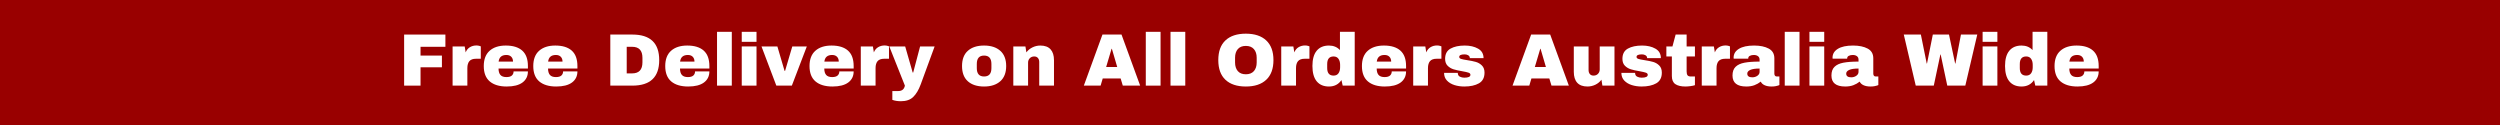 <svg version="1.0" preserveAspectRatio="xMidYMid meet" height="100" viewBox="0 0 1500 75" zoomAndPan="magnify" width="2000" xmlns:xlink="http://www.w3.org/1999/xlink" xmlns="http://www.w3.org/2000/svg"><defs><g></g></defs><rect fill-opacity="1" height="90" y="-7.5" fill="#ffffff" width="1800" x="-150"></rect><rect fill-opacity="1" height="90" y="-7.5" fill="#990000" width="1800" x="-150"></rect><g fill-opacity="1" fill="#ffffff"><g transform="translate(239.18, 51.375)"><g><path d="M 3.297 -30.641 L 28.062 -30.641 L 28.062 -23.297 L 13.141 -23.297 L 13.141 -18.031 L 25.969 -18.031 L 25.969 -11 L 13.141 -11 L 13.141 0 L 3.297 0 Z M 3.297 -30.641"></path></g></g></g><g fill-opacity="1" fill="#ffffff"><g transform="translate(268.882, 51.375)"><g><path d="M 16.969 -24.094 C 17.645 -24.094 18.25 -24.008 18.781 -23.844 C 19.32 -23.688 19.594 -23.594 19.594 -23.562 L 19.594 -16.125 L 16.75 -16.125 C 14.906 -16.125 13.57 -15.645 12.75 -14.688 C 11.938 -13.738 11.531 -12.332 11.531 -10.469 L 11.531 0 L 2.672 0 L 2.672 -23.516 L 9.938 -23.516 L 10.516 -19.953 C 11.047 -21.316 11.891 -22.348 13.047 -23.047 C 14.203 -23.742 15.508 -24.094 16.969 -24.094 Z M 16.969 -24.094"></path></g></g></g><g fill-opacity="1" fill="#ffffff"><g transform="translate(288.654, 51.375)"><g><path d="M 14.828 -24.047 C 19.129 -24.047 22.414 -23.035 24.688 -21.016 C 26.957 -18.992 28.094 -15.906 28.094 -11.75 L 28.094 -10.25 L 10.469 -10.25 C 10.469 -8.551 10.844 -7.27 11.594 -6.406 C 12.352 -5.551 13.551 -5.125 15.188 -5.125 C 16.664 -5.125 17.754 -5.43 18.453 -6.047 C 19.148 -6.672 19.5 -7.504 19.5 -8.547 L 28.094 -8.547 C 28.094 -5.703 27.008 -3.477 24.844 -1.875 C 22.676 -0.27 19.516 0.531 15.359 0.531 C 10.992 0.531 7.609 -0.484 5.203 -2.516 C 2.805 -4.547 1.609 -7.625 1.609 -11.75 C 1.609 -15.789 2.781 -18.848 5.125 -20.922 C 7.469 -23.004 10.703 -24.047 14.828 -24.047 Z M 15.188 -18.391 C 12.395 -18.391 10.836 -17.066 10.516 -14.422 L 19.156 -14.422 C 19.156 -15.641 18.805 -16.602 18.109 -17.312 C 17.41 -18.031 16.438 -18.391 15.188 -18.391 Z M 15.188 -18.391"></path></g></g></g><g fill-opacity="1" fill="#ffffff"><g transform="translate(318.356, 51.375)"><g><path d="M 14.828 -24.047 C 19.129 -24.047 22.414 -23.035 24.688 -21.016 C 26.957 -18.992 28.094 -15.906 28.094 -11.75 L 28.094 -10.25 L 10.469 -10.25 C 10.469 -8.551 10.844 -7.27 11.594 -6.406 C 12.352 -5.551 13.551 -5.125 15.188 -5.125 C 16.664 -5.125 17.754 -5.43 18.453 -6.047 C 19.148 -6.672 19.5 -7.504 19.5 -8.547 L 28.094 -8.547 C 28.094 -5.703 27.008 -3.477 24.844 -1.875 C 22.676 -0.27 19.516 0.531 15.359 0.531 C 10.992 0.531 7.609 -0.484 5.203 -2.516 C 2.805 -4.547 1.609 -7.625 1.609 -11.75 C 1.609 -15.789 2.781 -18.848 5.125 -20.922 C 7.469 -23.004 10.703 -24.047 14.828 -24.047 Z M 15.188 -18.391 C 12.395 -18.391 10.836 -17.066 10.516 -14.422 L 19.156 -14.422 C 19.156 -15.641 18.805 -16.602 18.109 -17.312 C 17.41 -18.031 16.438 -18.391 15.188 -18.391 Z M 15.188 -18.391"></path></g></g></g><g fill-opacity="1" fill="#ffffff"><g transform="translate(348.059, 51.375)"><g></g></g></g><g fill-opacity="1" fill="#ffffff"><g transform="translate(362.887, 51.375)"><g><path d="M 16.562 -30.641 C 27.281 -30.641 32.641 -25.531 32.641 -15.312 C 32.641 -5.102 27.281 0 16.562 0 L 3.297 0 L 3.297 -30.641 Z M 13.141 -7.344 L 16.391 -7.344 C 20.516 -7.344 22.578 -9.555 22.578 -13.984 L 22.578 -16.656 C 22.578 -21.082 20.516 -23.297 16.391 -23.297 L 13.141 -23.297 Z M 13.141 -7.344"></path></g></g></g><g fill-opacity="1" fill="#ffffff"><g transform="translate(397.533, 51.375)"><g><path d="M 14.828 -24.047 C 19.129 -24.047 22.414 -23.035 24.688 -21.016 C 26.957 -18.992 28.094 -15.906 28.094 -11.75 L 28.094 -10.25 L 10.469 -10.25 C 10.469 -8.551 10.844 -7.27 11.594 -6.406 C 12.352 -5.551 13.551 -5.125 15.188 -5.125 C 16.664 -5.125 17.754 -5.43 18.453 -6.047 C 19.148 -6.672 19.5 -7.504 19.5 -8.547 L 28.094 -8.547 C 28.094 -5.703 27.008 -3.477 24.844 -1.875 C 22.676 -0.27 19.516 0.531 15.359 0.531 C 10.992 0.531 7.609 -0.484 5.203 -2.516 C 2.805 -4.547 1.609 -7.625 1.609 -11.75 C 1.609 -15.789 2.781 -18.848 5.125 -20.922 C 7.469 -23.004 10.703 -24.047 14.828 -24.047 Z M 15.188 -18.391 C 12.395 -18.391 10.836 -17.066 10.516 -14.422 L 19.156 -14.422 C 19.156 -15.641 18.805 -16.602 18.109 -17.312 C 17.41 -18.031 16.438 -18.391 15.188 -18.391 Z M 15.188 -18.391"></path></g></g></g><g fill-opacity="1" fill="#ffffff"><g transform="translate(427.235, 51.375)"><g><path d="M 2.984 0 L 2.984 -32.281 L 11.844 -32.281 L 11.844 0 Z M 2.984 0"></path></g></g></g><g fill-opacity="1" fill="#ffffff"><g transform="translate(442.064, 51.375)"><g><path d="M 2.984 -26.281 L 2.984 -32.281 L 11.844 -32.281 L 11.844 -26.281 Z M 2.984 0 L 2.984 -23.516 L 11.844 -23.516 L 11.844 0 Z M 2.984 0"></path></g></g></g><g fill-opacity="1" fill="#ffffff"><g transform="translate(456.893, 51.375)"><g><path d="M 8.906 0 L 0 -23.516 L 9.531 -23.516 L 13.844 -8.859 L 14.156 -8.859 L 18.484 -23.516 L 27.203 -23.516 L 18.219 0 Z M 8.906 0"></path></g></g></g><g fill-opacity="1" fill="#ffffff"><g transform="translate(484.102, 51.375)"><g><path d="M 14.828 -24.047 C 19.129 -24.047 22.414 -23.035 24.688 -21.016 C 26.957 -18.992 28.094 -15.906 28.094 -11.75 L 28.094 -10.25 L 10.469 -10.25 C 10.469 -8.551 10.844 -7.27 11.594 -6.406 C 12.352 -5.551 13.551 -5.125 15.188 -5.125 C 16.664 -5.125 17.754 -5.43 18.453 -6.047 C 19.148 -6.672 19.5 -7.504 19.5 -8.547 L 28.094 -8.547 C 28.094 -5.703 27.008 -3.477 24.844 -1.875 C 22.676 -0.27 19.516 0.531 15.359 0.531 C 10.992 0.531 7.609 -0.484 5.203 -2.516 C 2.805 -4.547 1.609 -7.625 1.609 -11.75 C 1.609 -15.789 2.781 -18.848 5.125 -20.922 C 7.469 -23.004 10.703 -24.047 14.828 -24.047 Z M 15.188 -18.391 C 12.395 -18.391 10.836 -17.066 10.516 -14.422 L 19.156 -14.422 C 19.156 -15.641 18.805 -16.602 18.109 -17.312 C 17.41 -18.031 16.438 -18.391 15.188 -18.391 Z M 15.188 -18.391"></path></g></g></g><g fill-opacity="1" fill="#ffffff"><g transform="translate(513.804, 51.375)"><g><path d="M 16.969 -24.094 C 17.645 -24.094 18.25 -24.008 18.781 -23.844 C 19.32 -23.688 19.594 -23.594 19.594 -23.562 L 19.594 -16.125 L 16.75 -16.125 C 14.906 -16.125 13.57 -15.645 12.75 -14.688 C 11.938 -13.738 11.531 -12.332 11.531 -10.469 L 11.531 0 L 2.672 0 L 2.672 -23.516 L 9.938 -23.516 L 10.516 -19.953 C 11.047 -21.316 11.891 -22.348 13.047 -23.047 C 14.203 -23.742 15.508 -24.094 16.969 -24.094 Z M 16.969 -24.094"></path></g></g></g><g fill-opacity="1" fill="#ffffff"><g transform="translate(533.576, 51.375)"><g><path d="M 18.844 -0.719 C 17.625 2.582 16.129 5.086 14.359 6.797 C 12.598 8.504 10.129 9.359 6.953 9.359 C 5.016 9.359 3.305 9.086 1.828 8.547 L 1.828 3.25 L 5.391 3.25 C 7.617 3.25 8.941 2.164 9.359 0 L 0 -23.516 L 9.531 -23.516 L 14.031 -7.875 L 14.344 -7.875 L 18.484 -23.516 L 27.203 -23.516 Z M 18.844 -0.719"></path></g></g></g><g fill-opacity="1" fill="#ffffff"><g transform="translate(560.784, 51.375)"><g></g></g></g><g fill-opacity="1" fill="#ffffff"><g transform="translate(575.613, 51.375)"><g><path d="M 14.828 -24.047 C 18.953 -24.047 22.191 -23 24.547 -20.906 C 26.91 -18.812 28.094 -15.758 28.094 -11.75 C 28.094 -7.75 26.91 -4.703 24.547 -2.609 C 22.191 -0.516 18.953 0.531 14.828 0.531 C 10.703 0.531 7.469 -0.504 5.125 -2.578 C 2.781 -4.66 1.609 -7.719 1.609 -11.75 C 1.609 -15.789 2.781 -18.848 5.125 -20.922 C 7.469 -23.004 10.703 -24.047 14.828 -24.047 Z M 14.828 -18.031 C 11.922 -18.031 10.469 -16.352 10.469 -13 L 10.469 -10.469 C 10.469 -7.145 11.922 -5.484 14.828 -5.484 C 17.766 -5.484 19.234 -7.145 19.234 -10.469 L 19.234 -13 C 19.234 -16.352 17.766 -18.031 14.828 -18.031 Z M 14.828 -18.031"></path></g></g></g><g fill-opacity="1" fill="#ffffff"><g transform="translate(605.316, 51.375)"><g><path d="M 18.875 -24.047 C 21.613 -24.047 23.664 -23.285 25.031 -21.766 C 26.395 -20.254 27.078 -18.078 27.078 -15.234 L 27.078 0 L 18.219 0 L 18.219 -14.156 C 18.219 -15.164 17.957 -15.973 17.438 -16.578 C 16.914 -17.191 16.18 -17.5 15.234 -17.5 C 14.129 -17.5 13.234 -17.141 12.547 -16.422 C 11.867 -15.711 11.531 -14.844 11.531 -13.812 L 11.531 0 L 2.672 0 L 2.672 -23.516 L 9.938 -23.516 L 10.516 -19.953 C 11.43 -21.203 12.641 -22.195 14.141 -22.938 C 15.641 -23.676 17.219 -24.047 18.875 -24.047 Z M 18.875 -24.047"></path></g></g></g><g fill-opacity="1" fill="#ffffff"><g transform="translate(635.018, 51.375)"><g></g></g></g><g fill-opacity="1" fill="#ffffff"><g transform="translate(649.847, 51.375)"><g><path d="M 23.828 0 L 22.531 -4.312 L 11.797 -4.312 L 10.516 0 L 0.453 0 L 11.625 -30.641 L 23.062 -30.641 L 34.25 0 Z M 13.844 -11.172 L 20.484 -11.172 L 17.281 -22.094 L 17.094 -22.094 Z M 13.844 -11.172"></path></g></g></g><g fill-opacity="1" fill="#ffffff"><g transform="translate(684.492, 51.375)"><g><path d="M 2.984 0 L 2.984 -32.281 L 11.844 -32.281 L 11.844 0 Z M 2.984 0"></path></g></g></g><g fill-opacity="1" fill="#ffffff"><g transform="translate(699.321, 51.375)"><g><path d="M 2.984 0 L 2.984 -32.281 L 11.844 -32.281 L 11.844 0 Z M 2.984 0"></path></g></g></g><g fill-opacity="1" fill="#ffffff"><g transform="translate(714.15, 51.375)"><g></g></g></g><g fill-opacity="1" fill="#ffffff"><g transform="translate(728.979, 51.375)"><g><path d="M 18.531 -31.172 C 23.812 -31.172 27.891 -29.816 30.766 -27.109 C 33.648 -24.41 35.094 -20.477 35.094 -15.312 C 35.094 -10.156 33.648 -6.223 30.766 -3.516 C 27.891 -0.816 23.812 0.531 18.531 0.531 C 13.238 0.531 9.16 -0.812 6.297 -3.5 C 3.43 -6.188 2 -10.125 2 -15.312 C 2 -20.508 3.43 -24.453 6.297 -27.141 C 9.16 -29.828 13.238 -31.172 18.531 -31.172 Z M 18.531 -23.828 C 16.414 -23.828 14.805 -23.188 13.703 -21.906 C 12.609 -20.633 12.062 -18.914 12.062 -16.75 L 12.062 -13.891 C 12.062 -11.723 12.609 -10 13.703 -8.719 C 14.805 -7.445 16.414 -6.812 18.531 -6.812 C 20.633 -6.812 22.242 -7.445 23.359 -8.719 C 24.473 -10 25.031 -11.723 25.031 -13.891 L 25.031 -16.75 C 25.031 -18.914 24.473 -20.633 23.359 -21.906 C 22.242 -23.188 20.633 -23.828 18.531 -23.828 Z M 18.531 -23.828"></path></g></g></g><g fill-opacity="1" fill="#ffffff"><g transform="translate(766.074, 51.375)"><g><path d="M 16.969 -24.094 C 17.645 -24.094 18.25 -24.008 18.781 -23.844 C 19.32 -23.688 19.594 -23.594 19.594 -23.562 L 19.594 -16.125 L 16.75 -16.125 C 14.906 -16.125 13.57 -15.645 12.75 -14.688 C 11.938 -13.738 11.531 -12.332 11.531 -10.469 L 11.531 0 L 2.672 0 L 2.672 -23.516 L 9.938 -23.516 L 10.516 -19.953 C 11.047 -21.316 11.891 -22.348 13.047 -23.047 C 14.203 -23.742 15.508 -24.094 16.969 -24.094 Z M 16.969 -24.094"></path></g></g></g><g fill-opacity="1" fill="#ffffff"><g transform="translate(785.846, 51.375)"><g><path d="M 19.766 0 L 19.016 -3.344 C 17.297 -0.758 14.801 0.531 11.531 0.531 C 8.352 0.531 5.906 -0.504 4.188 -2.578 C 2.469 -4.66 1.609 -7.734 1.609 -11.797 C 1.609 -15.836 2.469 -18.891 4.188 -20.953 C 5.906 -23.016 8.352 -24.047 11.531 -24.047 C 14.238 -24.047 16.438 -23.141 18.125 -21.328 L 18.125 -32.281 L 26.984 -32.281 L 26.984 0 Z M 14.297 -17.5 C 11.742 -17.5 10.469 -15.973 10.469 -12.922 L 10.469 -10.547 C 10.469 -7.523 11.742 -6.016 14.297 -6.016 C 15.598 -6.016 16.578 -6.473 17.234 -7.391 C 17.891 -8.305 18.219 -9.508 18.219 -11 L 18.219 -12.469 C 18.219 -13.957 17.891 -15.164 17.234 -16.094 C 16.578 -17.031 15.598 -17.5 14.297 -17.5 Z M 14.297 -17.5"></path></g></g></g><g fill-opacity="1" fill="#ffffff"><g transform="translate(815.548, 51.375)"><g><path d="M 14.828 -24.047 C 19.129 -24.047 22.414 -23.035 24.688 -21.016 C 26.957 -18.992 28.094 -15.906 28.094 -11.75 L 28.094 -10.25 L 10.469 -10.25 C 10.469 -8.551 10.844 -7.27 11.594 -6.406 C 12.352 -5.551 13.551 -5.125 15.188 -5.125 C 16.664 -5.125 17.754 -5.43 18.453 -6.047 C 19.148 -6.672 19.5 -7.504 19.5 -8.547 L 28.094 -8.547 C 28.094 -5.703 27.008 -3.477 24.844 -1.875 C 22.676 -0.27 19.516 0.531 15.359 0.531 C 10.992 0.531 7.609 -0.484 5.203 -2.516 C 2.805 -4.547 1.609 -7.625 1.609 -11.75 C 1.609 -15.789 2.781 -18.848 5.125 -20.922 C 7.469 -23.004 10.703 -24.047 14.828 -24.047 Z M 15.188 -18.391 C 12.395 -18.391 10.836 -17.066 10.516 -14.422 L 19.156 -14.422 C 19.156 -15.641 18.805 -16.602 18.109 -17.312 C 17.41 -18.031 16.438 -18.391 15.188 -18.391 Z M 15.188 -18.391"></path></g></g></g><g fill-opacity="1" fill="#ffffff"><g transform="translate(845.25, 51.375)"><g><path d="M 16.969 -24.094 C 17.645 -24.094 18.25 -24.008 18.781 -23.844 C 19.32 -23.688 19.594 -23.594 19.594 -23.562 L 19.594 -16.125 L 16.75 -16.125 C 14.906 -16.125 13.57 -15.645 12.75 -14.688 C 11.938 -13.738 11.531 -12.332 11.531 -10.469 L 11.531 0 L 2.672 0 L 2.672 -23.516 L 9.938 -23.516 L 10.516 -19.953 C 11.047 -21.316 11.891 -22.348 13.047 -23.047 C 14.203 -23.742 15.508 -24.094 16.969 -24.094 Z M 16.969 -24.094"></path></g></g></g><g fill-opacity="1" fill="#ffffff"><g transform="translate(865.022, 51.375)"><g><path d="M 13.844 -24.047 C 16.988 -24.047 19.648 -23.426 21.828 -22.188 C 24.016 -20.957 25.109 -19.055 25.109 -16.484 L 16.875 -16.484 C 16.875 -17.336 16.488 -17.941 15.719 -18.297 C 15.188 -18.598 14.52 -18.75 13.719 -18.75 C 11.582 -18.75 10.516 -18.242 10.516 -17.234 C 10.516 -16.672 10.883 -16.27 11.625 -16.031 C 12.363 -15.789 13.582 -15.539 15.281 -15.281 C 17.352 -14.977 19.086 -14.625 20.484 -14.219 C 21.879 -13.82 23.094 -13.109 24.125 -12.078 C 25.164 -11.055 25.688 -9.629 25.688 -7.797 C 25.688 -4.797 24.566 -2.656 22.328 -1.375 C 20.086 -0.102 17.156 0.531 13.531 0.531 C 11.457 0.531 9.5 0.242 7.656 -0.328 C 5.82 -0.91 4.32 -1.812 3.156 -3.031 C 2 -4.25 1.422 -5.789 1.422 -7.656 L 9.656 -7.656 L 9.656 -7.484 C 9.688 -6.473 10.109 -5.766 10.922 -5.359 C 11.742 -4.961 12.613 -4.766 13.531 -4.766 C 16 -4.766 17.234 -5.344 17.234 -6.5 C 17.234 -7.094 16.848 -7.52 16.078 -7.781 C 15.305 -8.051 14.047 -8.336 12.297 -8.641 C 10.18 -8.992 8.445 -9.379 7.094 -9.797 C 5.75 -10.211 4.57 -10.914 3.562 -11.906 C 2.551 -12.906 2.047 -14.297 2.047 -16.078 C 2.047 -18.953 3.133 -21 5.312 -22.219 C 7.5 -23.438 10.344 -24.047 13.844 -24.047 Z M 13.844 -24.047"></path></g></g></g><g fill-opacity="1" fill="#ffffff"><g transform="translate(892.231, 51.375)"><g></g></g></g><g fill-opacity="1" fill="#ffffff"><g transform="translate(907.06, 51.375)"><g><path d="M 23.828 0 L 22.531 -4.312 L 11.797 -4.312 L 10.516 0 L 0.453 0 L 11.625 -30.641 L 23.062 -30.641 L 34.25 0 Z M 13.844 -11.172 L 20.484 -11.172 L 17.281 -22.094 L 17.094 -22.094 Z M 13.844 -11.172"></path></g></g></g><g fill-opacity="1" fill="#ffffff"><g transform="translate(941.705, 51.375)"><g><path d="M 19.734 0 L 19.156 -3.562 C 18.227 -2.281 17.016 -1.273 15.516 -0.547 C 14.016 0.172 12.438 0.531 10.781 0.531 C 8.051 0.531 6 -0.223 4.625 -1.734 C 3.258 -3.254 2.578 -5.438 2.578 -8.281 L 2.578 -23.516 L 11.438 -23.516 L 11.438 -9.359 C 11.438 -8.348 11.695 -7.535 12.219 -6.922 C 12.738 -6.316 13.473 -6.016 14.422 -6.016 C 15.523 -6.016 16.414 -6.367 17.094 -7.078 C 17.781 -7.797 18.125 -8.672 18.125 -9.703 L 18.125 -23.516 L 26.984 -23.516 L 26.984 0 Z M 19.734 0"></path></g></g></g><g fill-opacity="1" fill="#ffffff"><g transform="translate(971.408, 51.375)"><g><path d="M 13.844 -24.047 C 16.988 -24.047 19.648 -23.426 21.828 -22.188 C 24.016 -20.957 25.109 -19.055 25.109 -16.484 L 16.875 -16.484 C 16.875 -17.336 16.488 -17.941 15.719 -18.297 C 15.188 -18.598 14.52 -18.75 13.719 -18.75 C 11.582 -18.75 10.516 -18.242 10.516 -17.234 C 10.516 -16.672 10.883 -16.27 11.625 -16.031 C 12.363 -15.789 13.582 -15.539 15.281 -15.281 C 17.352 -14.977 19.086 -14.625 20.484 -14.219 C 21.879 -13.82 23.094 -13.109 24.125 -12.078 C 25.164 -11.055 25.688 -9.629 25.688 -7.797 C 25.688 -4.797 24.566 -2.656 22.328 -1.375 C 20.086 -0.102 17.156 0.531 13.531 0.531 C 11.457 0.531 9.5 0.242 7.656 -0.328 C 5.82 -0.91 4.32 -1.812 3.156 -3.031 C 2 -4.25 1.422 -5.789 1.422 -7.656 L 9.656 -7.656 L 9.656 -7.484 C 9.688 -6.473 10.109 -5.766 10.922 -5.359 C 11.742 -4.961 12.613 -4.766 13.531 -4.766 C 16 -4.766 17.234 -5.344 17.234 -6.5 C 17.234 -7.094 16.848 -7.52 16.078 -7.781 C 15.305 -8.051 14.047 -8.336 12.297 -8.641 C 10.18 -8.992 8.445 -9.379 7.094 -9.797 C 5.75 -10.211 4.57 -10.914 3.562 -11.906 C 2.551 -12.906 2.047 -14.297 2.047 -16.078 C 2.047 -18.953 3.133 -21 5.312 -22.219 C 7.5 -23.438 10.344 -24.047 13.844 -24.047 Z M 13.844 -24.047"></path></g></g></g><g fill-opacity="1" fill="#ffffff"><g transform="translate(998.616, 51.375)"><g><path d="M 18.344 -23.516 L 18.344 -17.5 L 13.359 -17.5 L 13.359 -8.547 C 13.359 -7.484 13.535 -6.707 13.891 -6.219 C 14.242 -5.727 14.898 -5.484 15.859 -5.484 L 18.344 -5.484 L 18.344 -0.266 C 17.633 -0.023 16.711 0.164 15.578 0.312 C 14.453 0.457 13.473 0.531 12.641 0.531 C 10.035 0.531 8.023 0.055 6.609 -0.891 C 5.203 -1.836 4.5 -3.457 4.5 -5.75 L 4.5 -17.5 L 1.203 -17.5 L 1.203 -23.516 L 4.859 -23.516 L 6.766 -30.641 L 13.359 -30.641 L 13.359 -23.516 Z M 18.344 -23.516"></path></g></g></g><g fill-opacity="1" fill="#ffffff"><g transform="translate(1018.388, 51.375)"><g><path d="M 16.969 -24.094 C 17.645 -24.094 18.25 -24.008 18.781 -23.844 C 19.32 -23.688 19.594 -23.594 19.594 -23.562 L 19.594 -16.125 L 16.75 -16.125 C 14.906 -16.125 13.57 -15.645 12.75 -14.688 C 11.938 -13.738 11.531 -12.332 11.531 -10.469 L 11.531 0 L 2.672 0 L 2.672 -23.516 L 9.938 -23.516 L 10.516 -19.953 C 11.047 -21.316 11.891 -22.348 13.047 -23.047 C 14.203 -23.742 15.508 -24.094 16.969 -24.094 Z M 16.969 -24.094"></path></g></g></g><g fill-opacity="1" fill="#ffffff"><g transform="translate(1038.16, 51.375)"><g><path d="M 14.297 -24.047 C 17.891 -24.047 20.812 -23.441 23.062 -22.234 C 25.32 -21.035 26.453 -19.086 26.453 -16.391 L 26.453 -7.219 C 26.453 -6.707 26.57 -6.289 26.812 -5.969 C 27.051 -5.645 27.406 -5.484 27.875 -5.484 L 29.484 -5.484 L 29.484 -0.359 C 29.391 -0.297 29.156 -0.195 28.781 -0.062 C 28.414 0.07 27.891 0.203 27.203 0.328 C 26.523 0.461 25.738 0.531 24.844 0.531 C 23.125 0.531 21.707 0.27 20.594 -0.25 C 19.477 -0.77 18.711 -1.488 18.297 -2.406 C 17.172 -1.508 15.91 -0.797 14.516 -0.266 C 13.117 0.266 11.488 0.531 9.625 0.531 C 4.102 0.531 1.344 -1.664 1.344 -6.062 C 1.344 -8.344 1.957 -10.082 3.188 -11.281 C 4.414 -12.488 6.188 -13.312 8.5 -13.75 C 10.82 -14.195 13.852 -14.422 17.594 -14.422 L 17.594 -15.594 C 17.594 -16.508 17.27 -17.203 16.625 -17.672 C 15.988 -18.148 15.164 -18.391 14.156 -18.391 C 13.238 -18.391 12.445 -18.223 11.781 -17.891 C 11.113 -17.566 10.781 -17.051 10.781 -16.344 L 10.781 -16.172 L 2.047 -16.172 C 2.016 -16.316 2 -16.52 2 -16.781 C 2 -19.008 3.062 -20.773 5.188 -22.078 C 7.312 -23.391 10.348 -24.047 14.297 -24.047 Z M 17.594 -10.25 C 15.07 -10.25 13.207 -9.973 12 -9.422 C 10.801 -8.867 10.203 -8.133 10.203 -7.219 C 10.203 -5.727 11.207 -4.984 13.219 -4.984 C 14.383 -4.984 15.406 -5.297 16.281 -5.922 C 17.156 -6.547 17.594 -7.316 17.594 -8.234 Z M 17.594 -10.25"></path></g></g></g><g fill-opacity="1" fill="#ffffff"><g transform="translate(1067.862, 51.375)"><g><path d="M 2.984 0 L 2.984 -32.281 L 11.844 -32.281 L 11.844 0 Z M 2.984 0"></path></g></g></g><g fill-opacity="1" fill="#ffffff"><g transform="translate(1082.691, 51.375)"><g><path d="M 2.984 -26.281 L 2.984 -32.281 L 11.844 -32.281 L 11.844 -26.281 Z M 2.984 0 L 2.984 -23.516 L 11.844 -23.516 L 11.844 0 Z M 2.984 0"></path></g></g></g><g fill-opacity="1" fill="#ffffff"><g transform="translate(1097.52, 51.375)"><g><path d="M 14.297 -24.047 C 17.891 -24.047 20.812 -23.441 23.062 -22.234 C 25.32 -21.035 26.453 -19.086 26.453 -16.391 L 26.453 -7.219 C 26.453 -6.707 26.57 -6.289 26.812 -5.969 C 27.051 -5.645 27.406 -5.484 27.875 -5.484 L 29.484 -5.484 L 29.484 -0.359 C 29.391 -0.297 29.156 -0.195 28.781 -0.062 C 28.414 0.07 27.891 0.203 27.203 0.328 C 26.523 0.461 25.738 0.531 24.844 0.531 C 23.125 0.531 21.707 0.27 20.594 -0.25 C 19.477 -0.77 18.711 -1.488 18.297 -2.406 C 17.172 -1.508 15.91 -0.797 14.516 -0.266 C 13.117 0.266 11.488 0.531 9.625 0.531 C 4.102 0.531 1.344 -1.664 1.344 -6.062 C 1.344 -8.344 1.957 -10.082 3.188 -11.281 C 4.414 -12.488 6.188 -13.312 8.5 -13.75 C 10.82 -14.195 13.852 -14.422 17.594 -14.422 L 17.594 -15.594 C 17.594 -16.508 17.27 -17.203 16.625 -17.672 C 15.988 -18.148 15.164 -18.391 14.156 -18.391 C 13.238 -18.391 12.445 -18.223 11.781 -17.891 C 11.113 -17.566 10.781 -17.051 10.781 -16.344 L 10.781 -16.172 L 2.047 -16.172 C 2.016 -16.316 2 -16.52 2 -16.781 C 2 -19.008 3.062 -20.773 5.188 -22.078 C 7.312 -23.391 10.348 -24.047 14.297 -24.047 Z M 17.594 -10.25 C 15.07 -10.25 13.207 -9.973 12 -9.422 C 10.801 -8.867 10.203 -8.133 10.203 -7.219 C 10.203 -5.727 11.207 -4.984 13.219 -4.984 C 14.383 -4.984 15.406 -5.297 16.281 -5.922 C 17.156 -6.547 17.594 -7.316 17.594 -8.234 Z M 17.594 -10.25"></path></g></g></g><g fill-opacity="1" fill="#ffffff"><g transform="translate(1127.222, 51.375)"><g></g></g></g><g fill-opacity="1" fill="#ffffff"><g transform="translate(1142.051, 51.375)"><g><path d="M 26.312 0 L 22.359 -18.656 L 22.172 -18.656 L 18.219 0 L 7.391 0 L 0.219 -30.641 L 10.469 -30.641 L 13.984 -13.266 L 14.156 -13.266 L 17.641 -30.641 L 27.344 -30.641 L 31.031 -13.266 L 31.219 -13.266 L 34.516 -30.641 L 44.312 -30.641 L 37.141 0 Z M 26.312 0"></path></g></g></g><g fill-opacity="1" fill="#ffffff"><g transform="translate(1186.583, 51.375)"><g><path d="M 2.984 -26.281 L 2.984 -32.281 L 11.844 -32.281 L 11.844 -26.281 Z M 2.984 0 L 2.984 -23.516 L 11.844 -23.516 L 11.844 0 Z M 2.984 0"></path></g></g></g><g fill-opacity="1" fill="#ffffff"><g transform="translate(1201.411, 51.375)"><g><path d="M 19.766 0 L 19.016 -3.344 C 17.297 -0.758 14.801 0.531 11.531 0.531 C 8.352 0.531 5.906 -0.504 4.188 -2.578 C 2.469 -4.66 1.609 -7.734 1.609 -11.797 C 1.609 -15.836 2.469 -18.891 4.188 -20.953 C 5.906 -23.016 8.352 -24.047 11.531 -24.047 C 14.238 -24.047 16.438 -23.141 18.125 -21.328 L 18.125 -32.281 L 26.984 -32.281 L 26.984 0 Z M 14.297 -17.5 C 11.742 -17.5 10.469 -15.973 10.469 -12.922 L 10.469 -10.547 C 10.469 -7.523 11.742 -6.016 14.297 -6.016 C 15.598 -6.016 16.578 -6.473 17.234 -7.391 C 17.891 -8.305 18.219 -9.508 18.219 -11 L 18.219 -12.469 C 18.219 -13.957 17.891 -15.164 17.234 -16.094 C 16.578 -17.031 15.598 -17.5 14.297 -17.5 Z M 14.297 -17.5"></path></g></g></g><g fill-opacity="1" fill="#ffffff"><g transform="translate(1231.114, 51.375)"><g><path d="M 14.828 -24.047 C 19.129 -24.047 22.414 -23.035 24.688 -21.016 C 26.957 -18.992 28.094 -15.906 28.094 -11.75 L 28.094 -10.25 L 10.469 -10.25 C 10.469 -8.551 10.844 -7.27 11.594 -6.406 C 12.352 -5.551 13.551 -5.125 15.188 -5.125 C 16.664 -5.125 17.754 -5.43 18.453 -6.047 C 19.148 -6.672 19.5 -7.504 19.5 -8.547 L 28.094 -8.547 C 28.094 -5.703 27.008 -3.477 24.844 -1.875 C 22.676 -0.27 19.516 0.531 15.359 0.531 C 10.992 0.531 7.609 -0.484 5.203 -2.516 C 2.805 -4.547 1.609 -7.625 1.609 -11.75 C 1.609 -15.789 2.781 -18.848 5.125 -20.922 C 7.469 -23.004 10.703 -24.047 14.828 -24.047 Z M 15.188 -18.391 C 12.395 -18.391 10.836 -17.066 10.516 -14.422 L 19.156 -14.422 C 19.156 -15.641 18.805 -16.602 18.109 -17.312 C 17.41 -18.031 16.438 -18.391 15.188 -18.391 Z M 15.188 -18.391"></path></g></g></g></svg>
